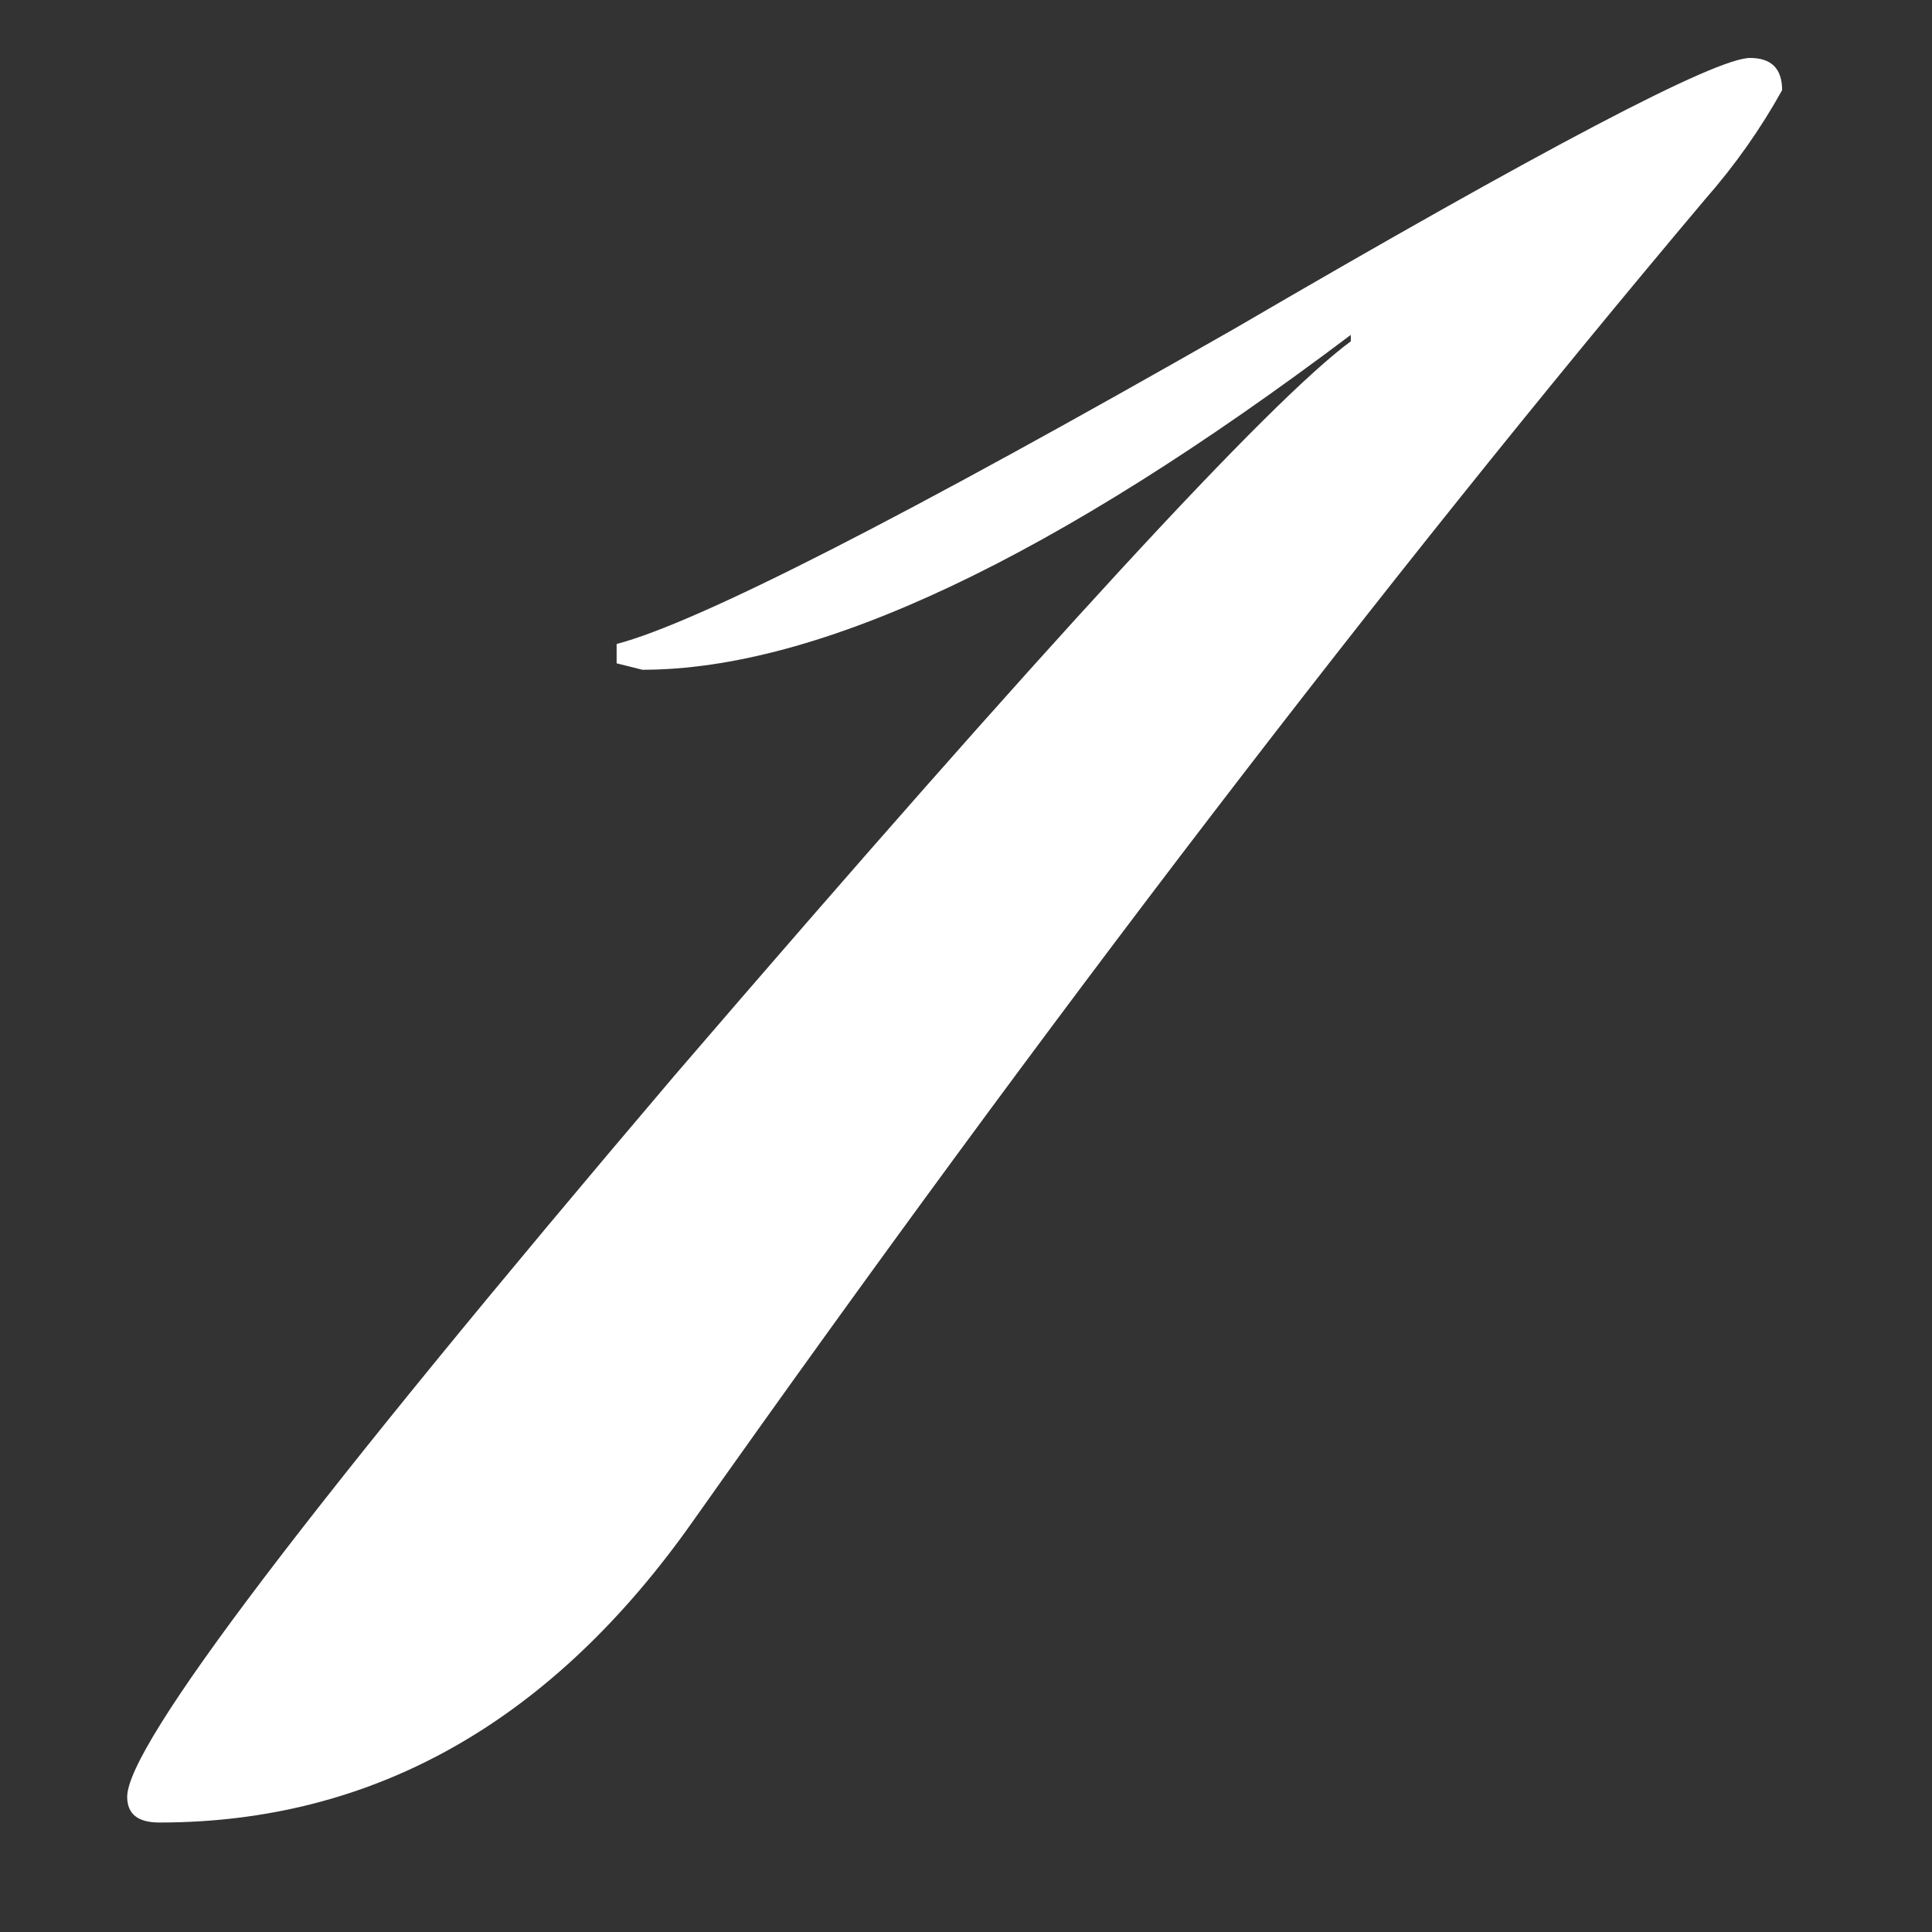 <?xml version="1.0" encoding="UTF-8"?> <svg xmlns="http://www.w3.org/2000/svg" width="12" height="12" viewBox="0 0 12 12" fill="none"><rect x="0" y="0" width="12" height="12" fill="#333333" stroke="none"/><path d="M11.069 0.56C10.936 0.8 10.776 1.027 10.589 1.24C8.59 3.613 6.496 6.347 4.31 9.44C3.43 10.693 2.323 11.32 0.99 11.32C0.856 11.32 0.79 11.267 0.79 11.16C0.79 10.84 1.923 9.347 4.19 6.68C6.483 4.013 7.883 2.493 8.39 2.12V2.08C6.55 3.467 5.083 4.16 3.99 4.16C3.99 4.16 3.936 4.147 3.83 4.12V4C4.336 3.867 5.616 3.213 7.67 2.04C9.59 0.92 10.656 0.36 10.87 0.36C11.003 0.36 11.069 0.427 11.069 0.56Z" fill="white"></path></svg> 